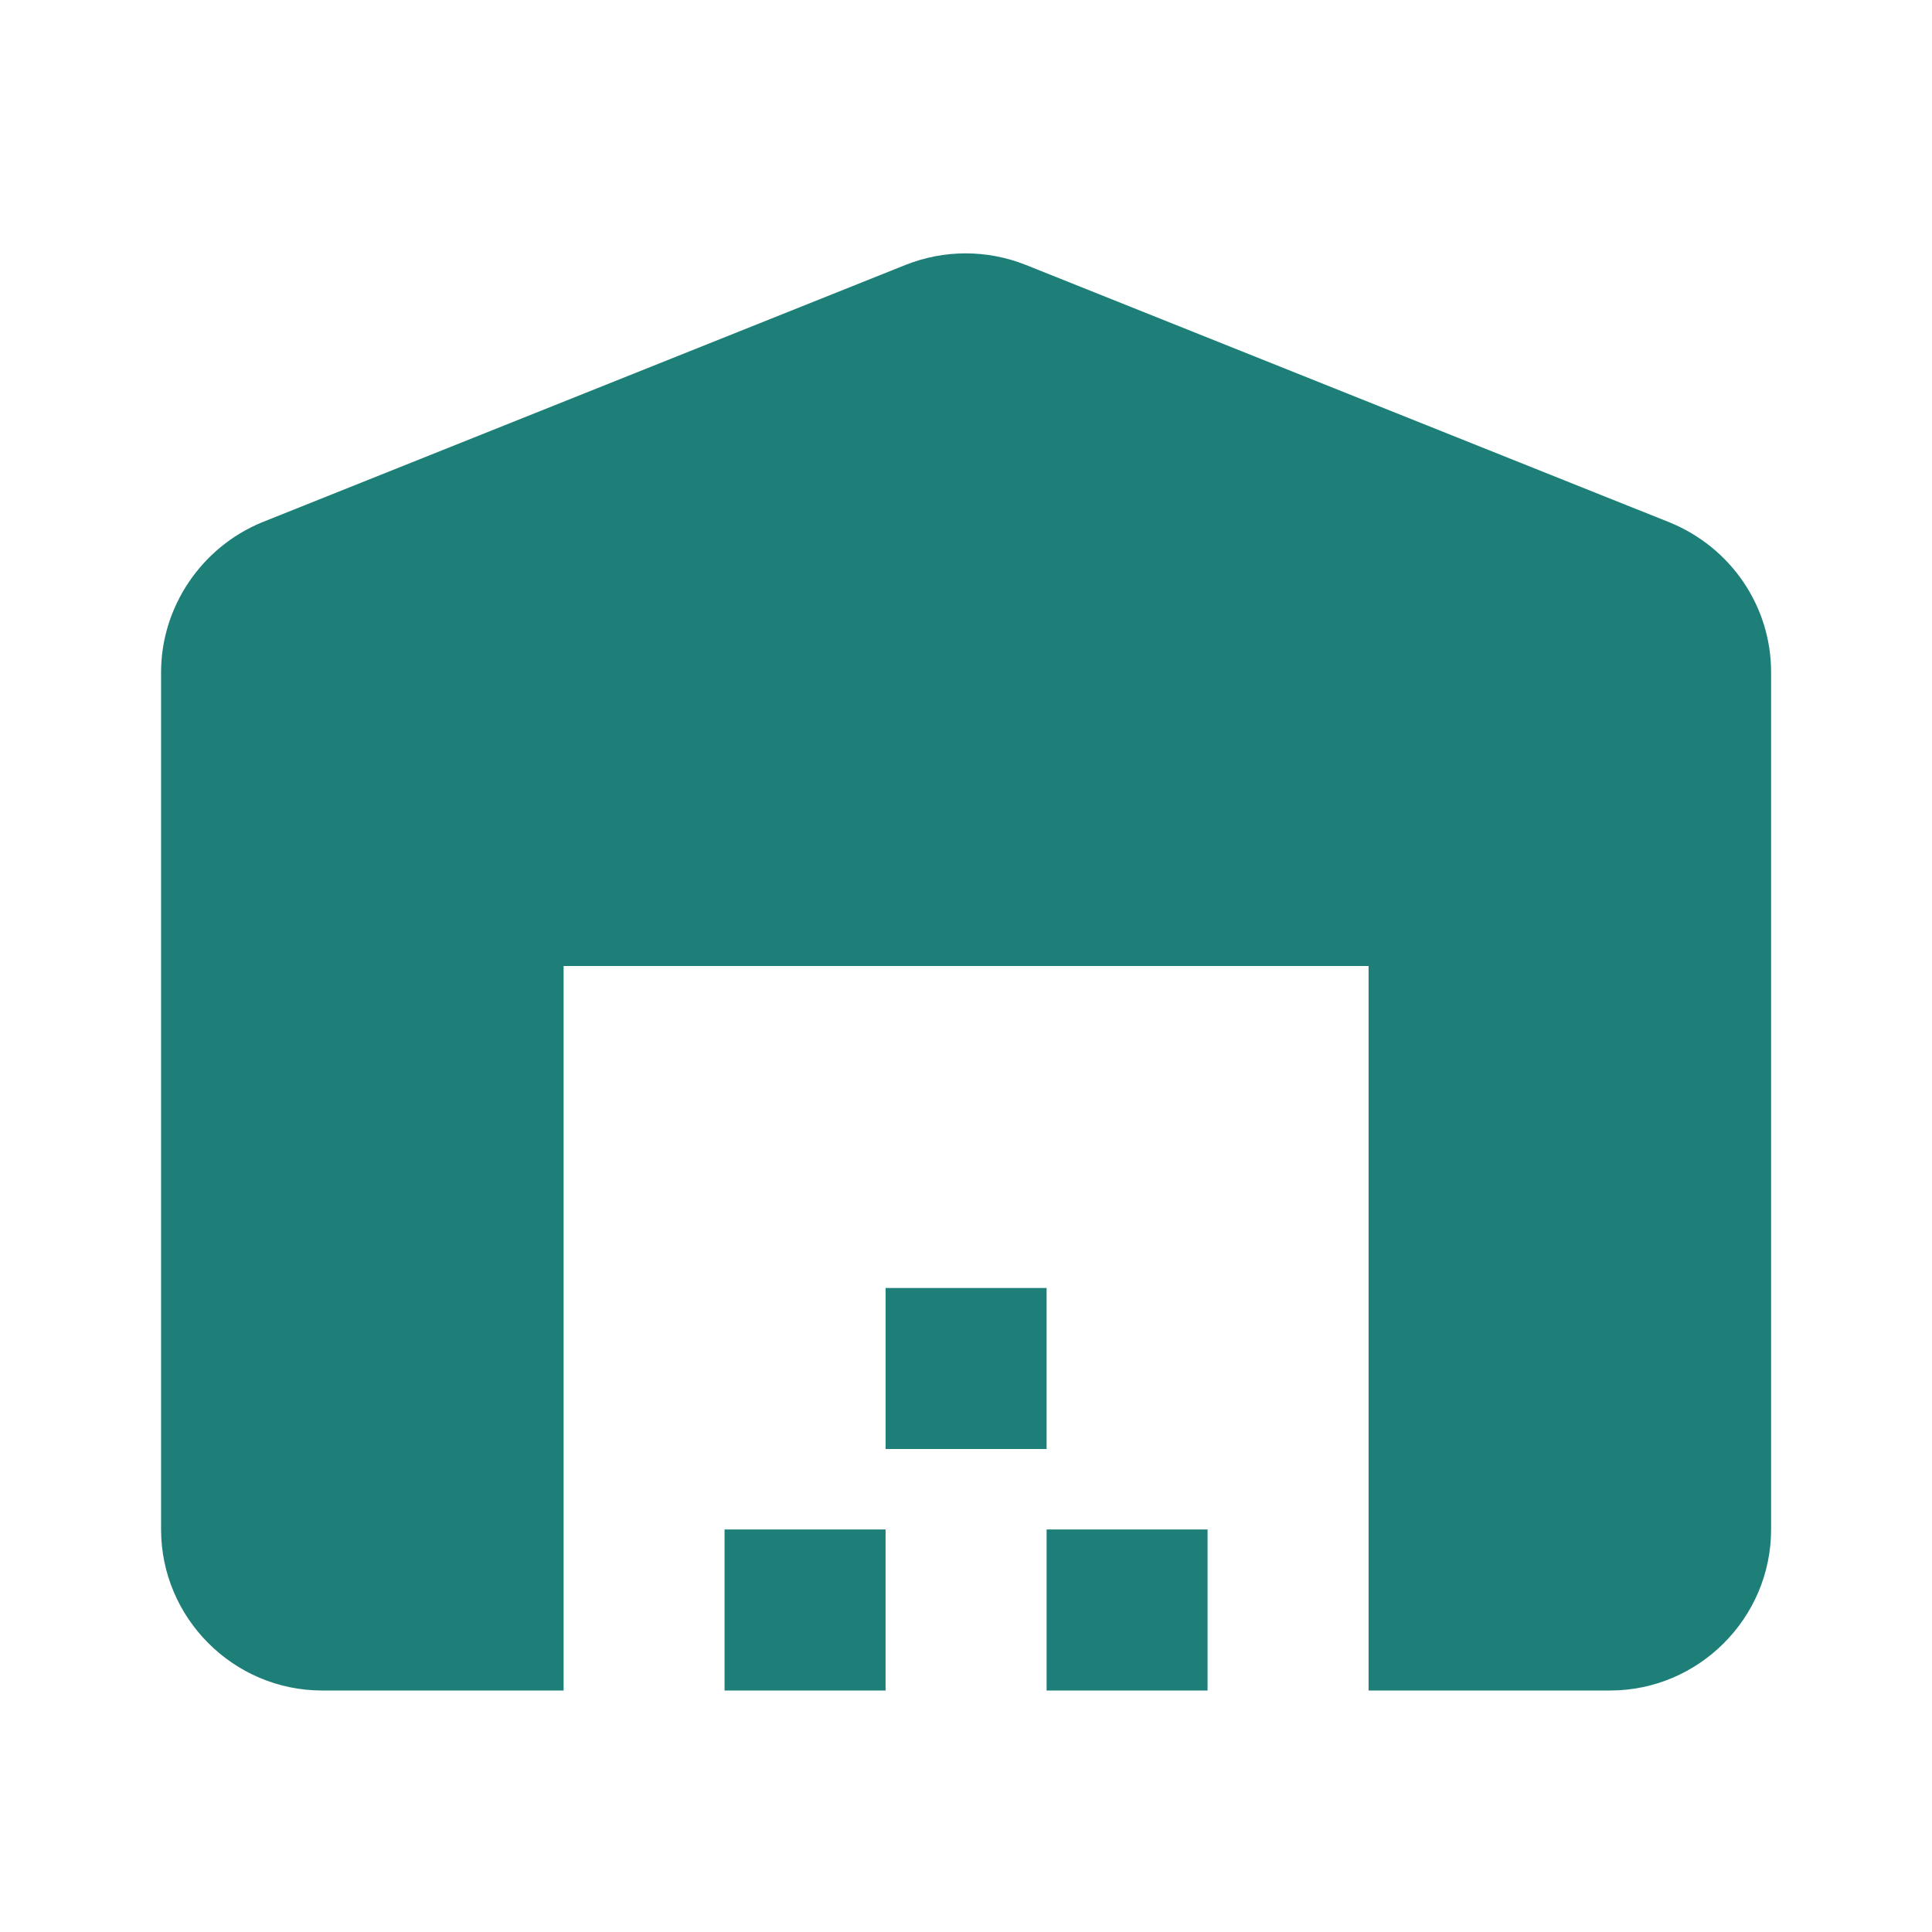 <?xml version="1.0" encoding="UTF-8"?> <svg xmlns="http://www.w3.org/2000/svg" width="32" height="32" viewBox="0 0 32 32" fill="none"><path d="M29.335 25.333V11.133C29.335 10.04 28.668 9.067 27.655 8.653L16.988 4.387C16.348 4.133 15.641 4.133 15.001 4.387L4.335 8.653C3.335 9.067 2.668 10.053 2.668 11.133V25.333C2.668 26.8 3.868 28 5.335 28H9.335V16H22.668V28H26.668C28.135 28 29.335 26.8 29.335 25.333ZM14.668 25.333H12.001V28H14.668V25.333ZM17.335 21.333H14.668V24H17.335V21.333ZM20.001 25.333H17.335V28H20.001V25.333Z" fill="#1E7F79"></path></svg> 